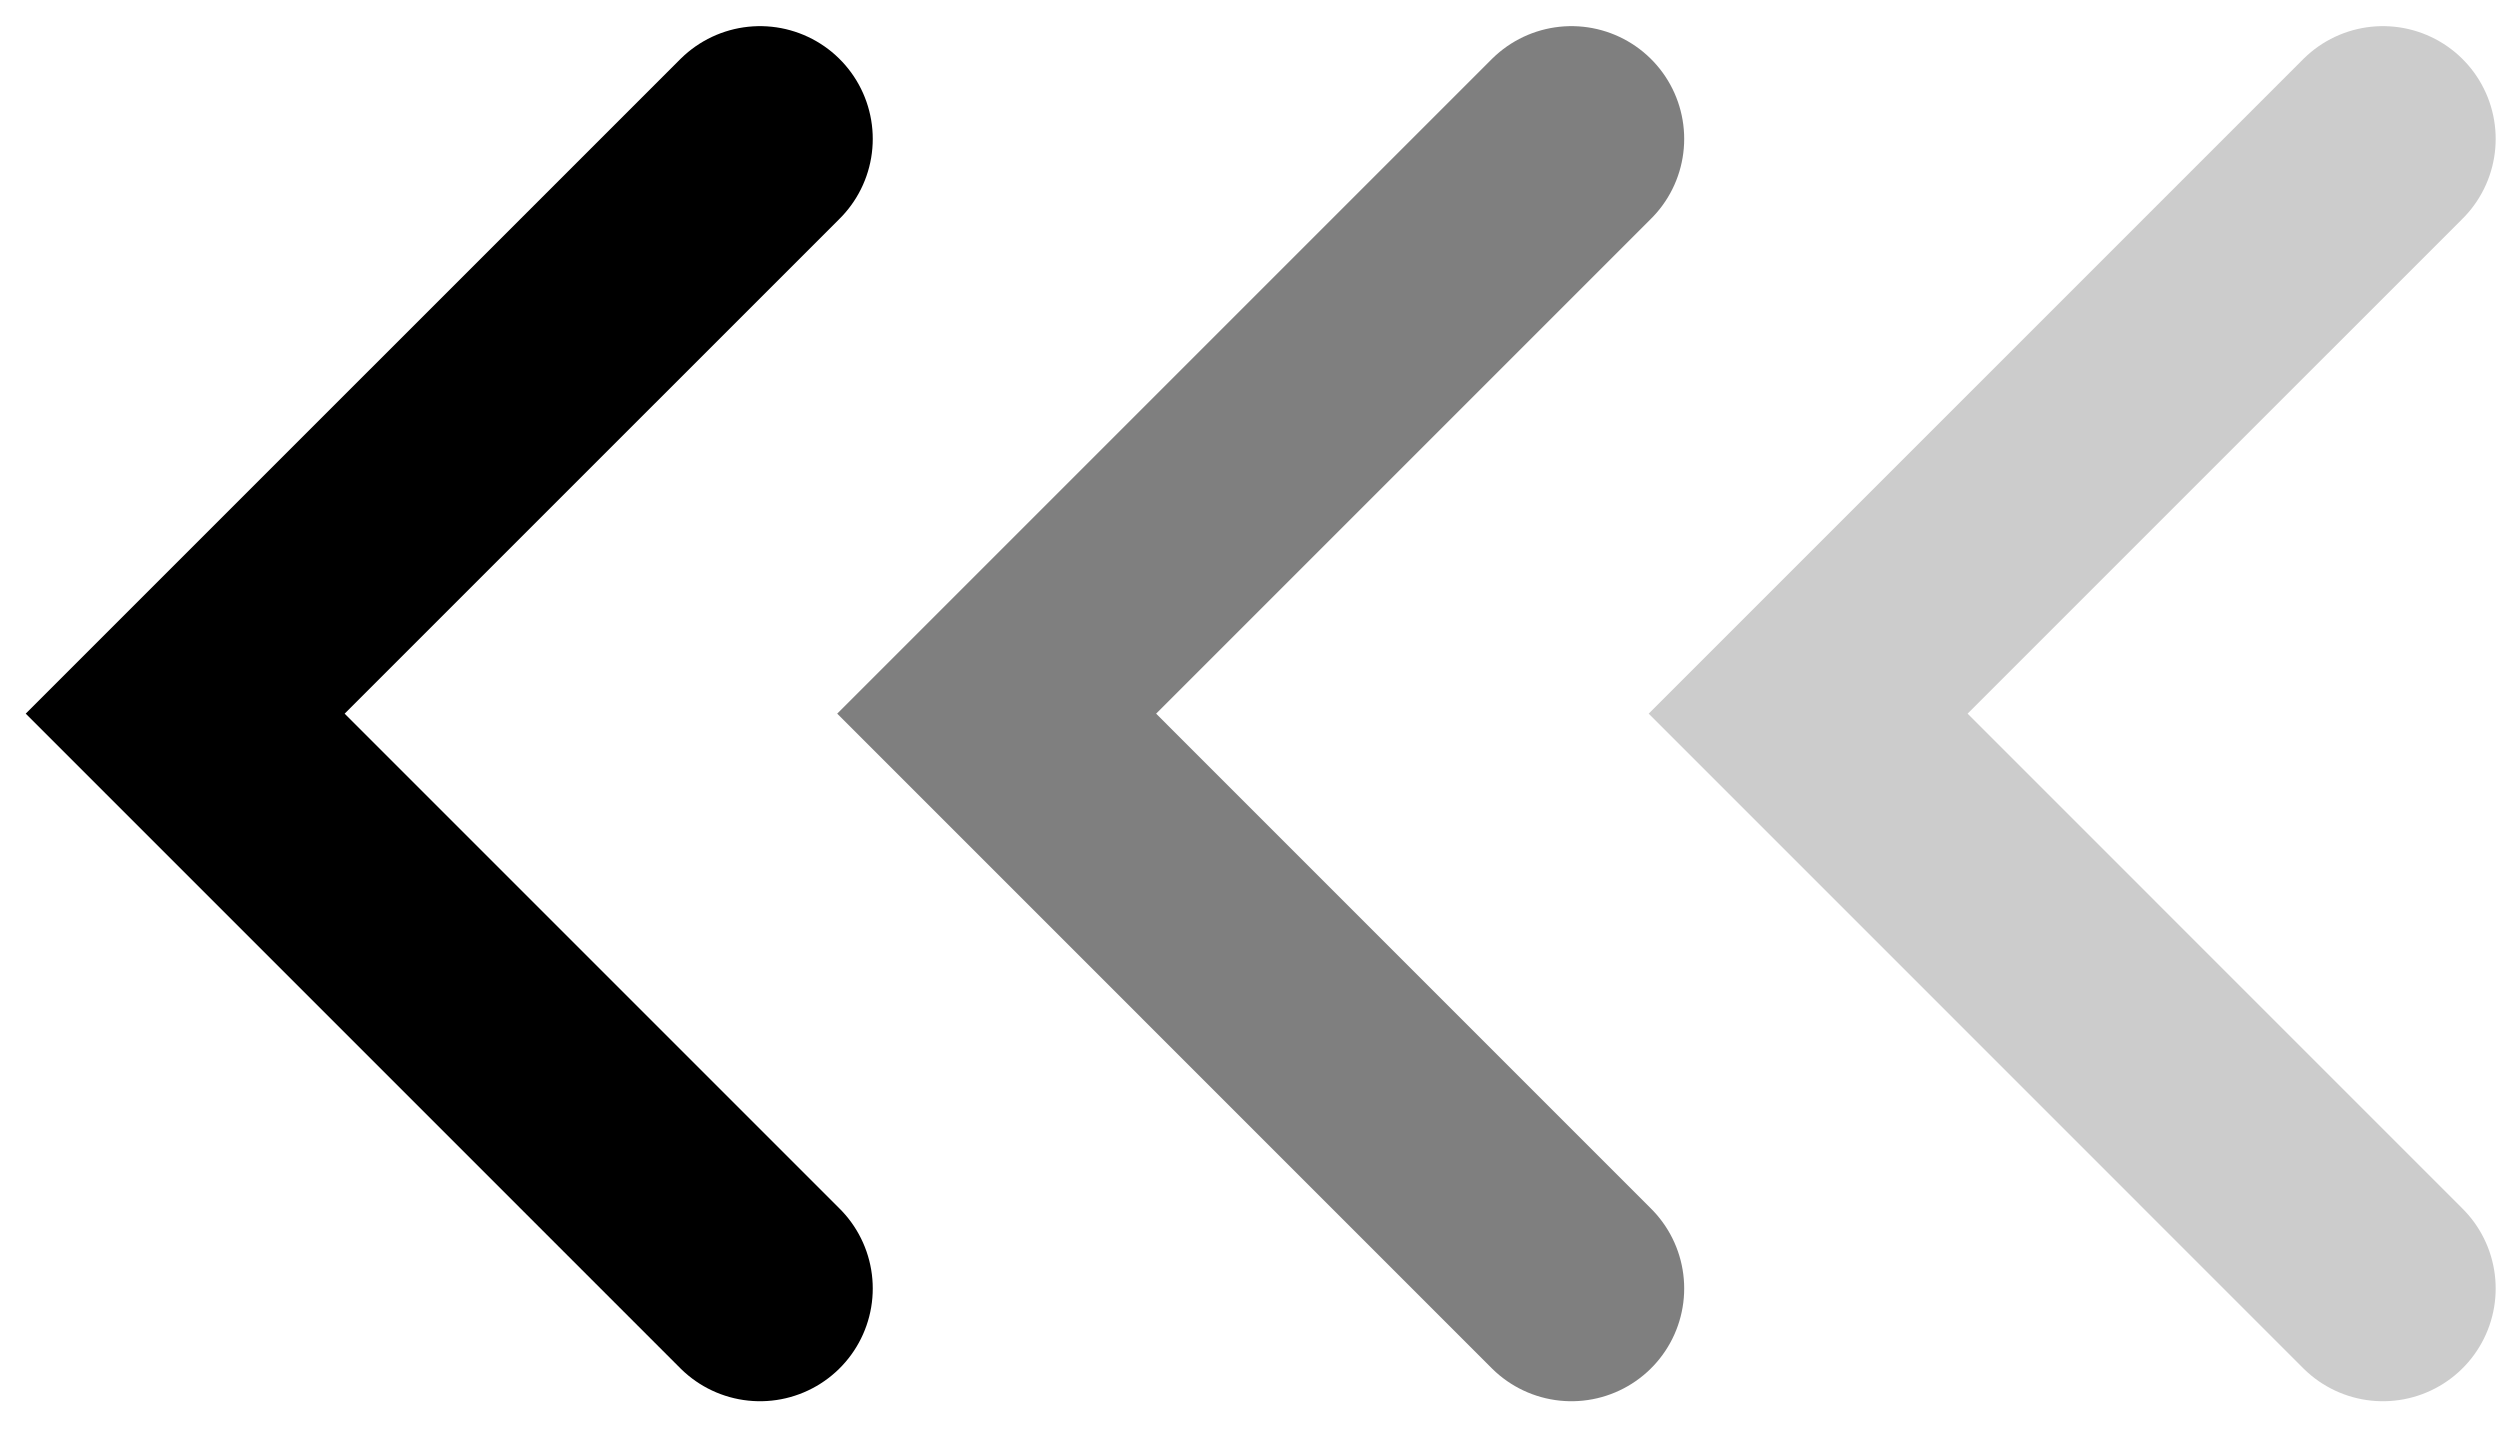 <svg width="54" height="31" viewBox="0 0 54 31" fill="none" xmlns="http://www.w3.org/2000/svg">
<path opacity="0.2" d="M51.471 3L39.056 15.415L51.471 27.831" stroke="black" stroke-width="4.871" stroke-linecap="round"/>
<path opacity="0.5" d="M33.943 3L21.528 15.415L33.943 27.831" stroke="black" stroke-width="4.871" stroke-linecap="round"/>
<path d="M16.416 3L4 15.415L16.416 27.831" stroke="black" stroke-width="4.871" stroke-linecap="round"/>
</svg>

